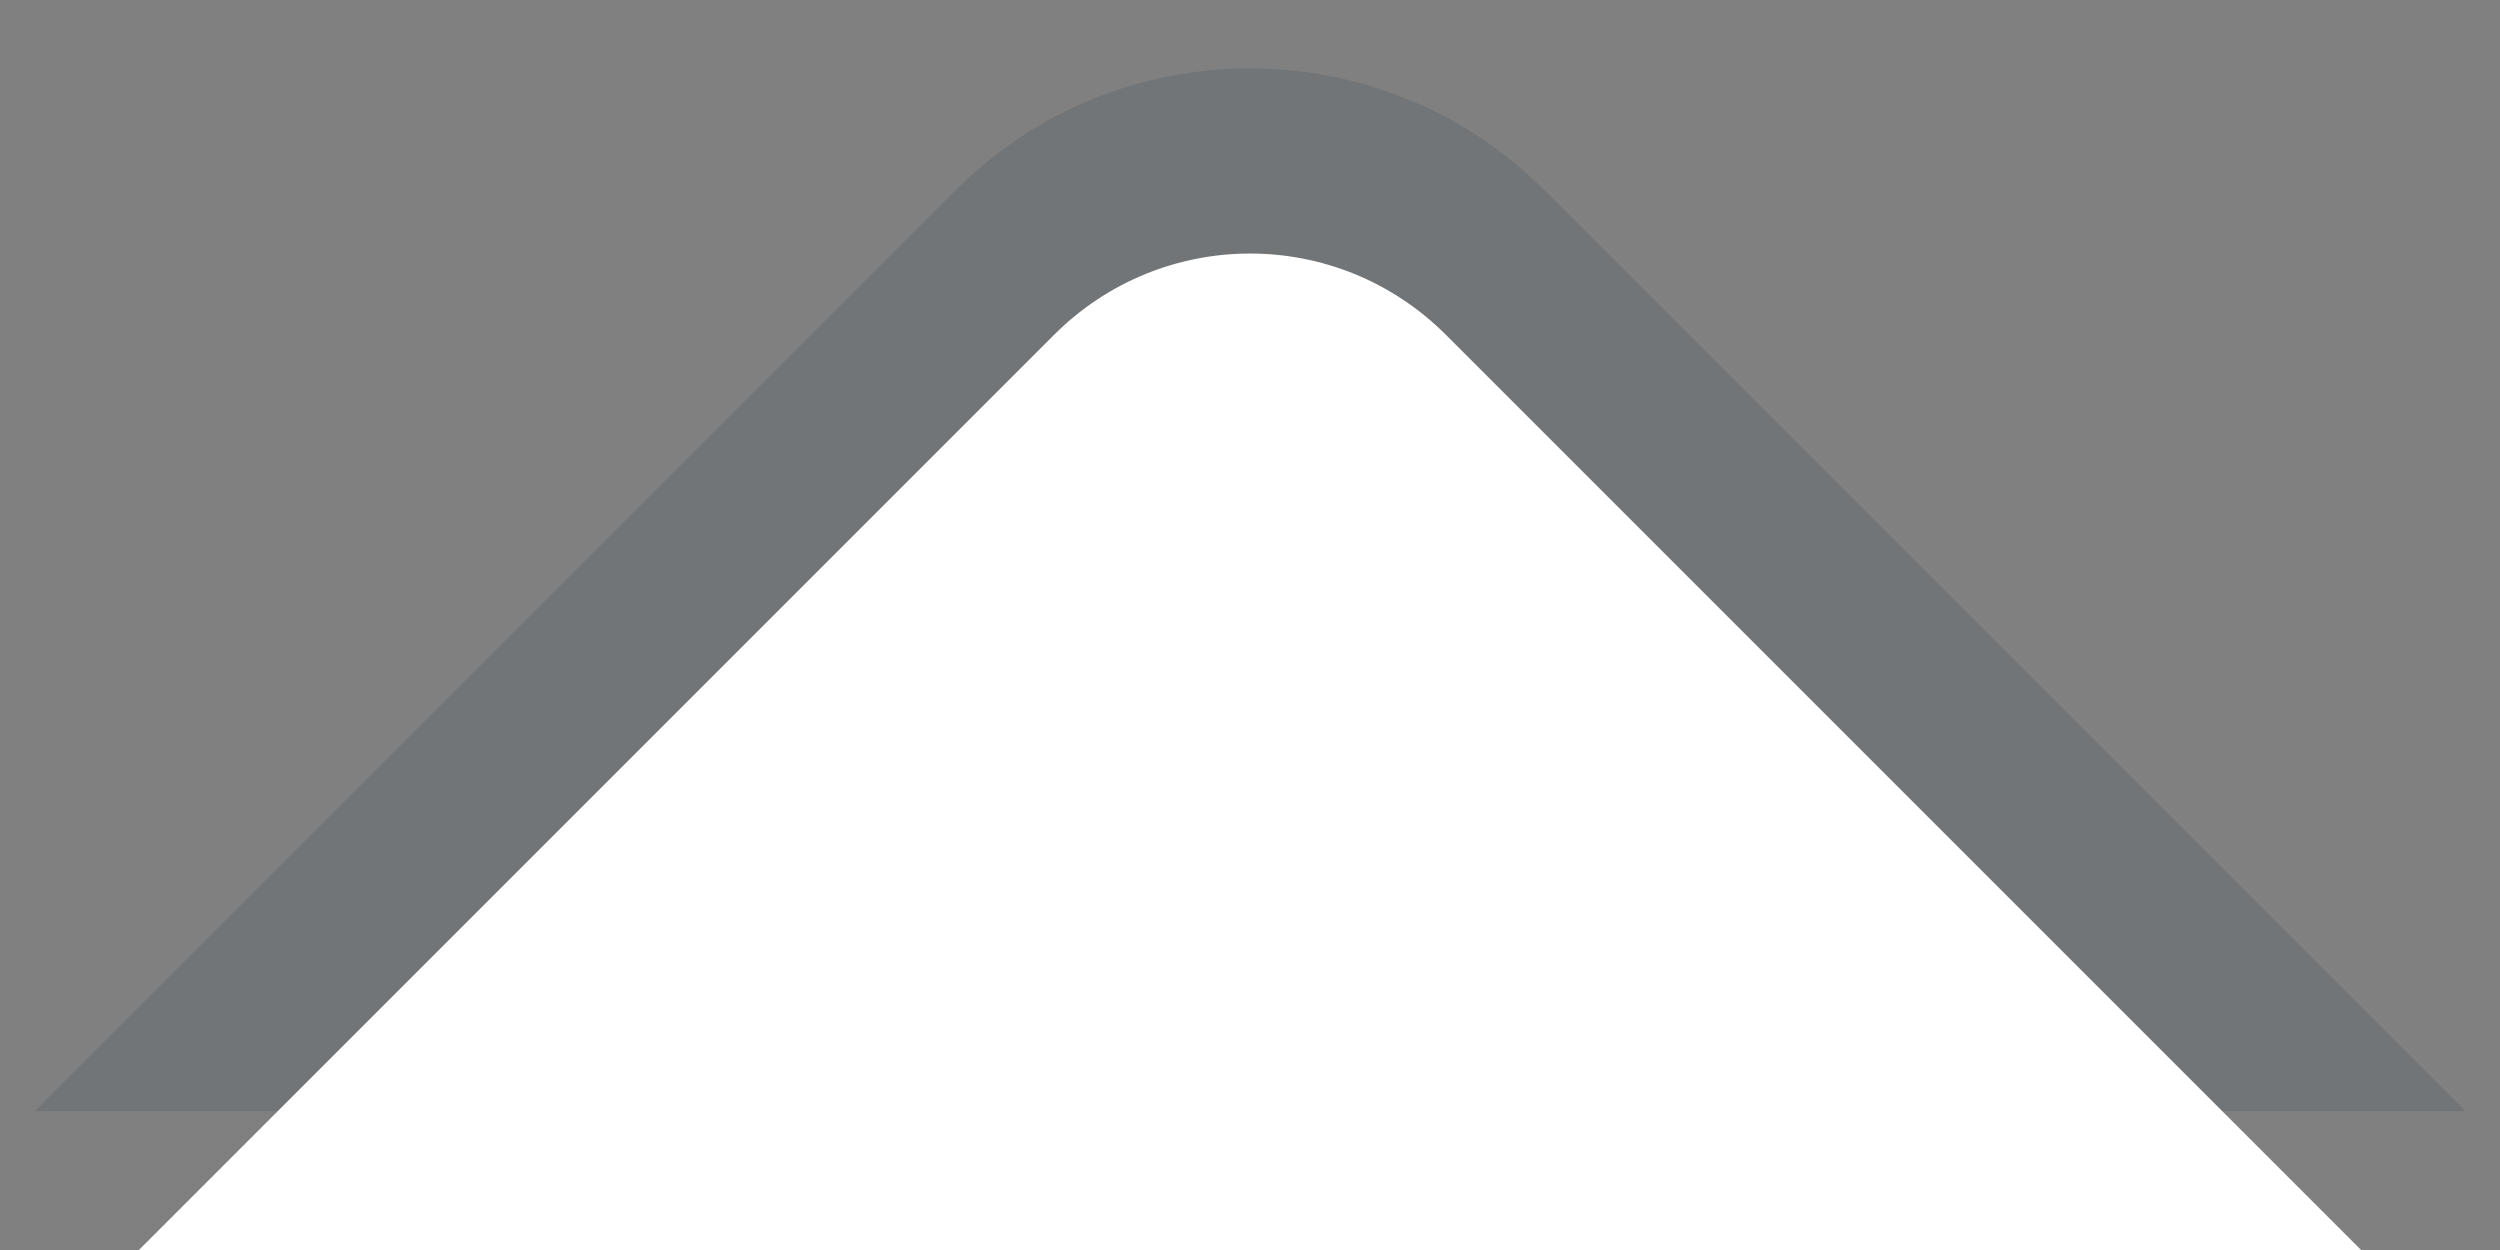 <?xml version="1.0" encoding="UTF-8" standalone="no"?>
<svg xmlns="http://www.w3.org/2000/svg" xmlns:xlink="http://www.w3.org/1999/xlink" xmlns:sketch="http://www.bohemiancoding.com/sketch/ns" width="18px" height="9px" viewBox="0 0 18 9" version="1.1">
  <rect x="0" y="0" width="18" height="9" fill="#808080" stroke="none"/>
  <!-- Generator: Sketch 3.3.3 (12072) - http://www.bohemiancoding.com/sketch -->
  <title>dropdown-arrow</title>
  <desc>Created with Sketch.</desc>
  <defs></defs>
  <g id="Final" stroke="none" stroke-width="1" fill="none" fill-rule="evenodd" sketch:type="MSPage">
    <g id="Artboard-Copy-14" sketch:type="MSArtboardGroup" transform="translate(-543, -49)">
      <g id="dropdown-arrow" sketch:type="MSLayerGroup" transform="translate(543, 48)">
        <path d="M6.882,2.368 C8.052,1.198 9.953,1.203 11.118,2.368 L17.75,9 L0.25,9 L6.882,2.368 Z" id="Rectangle-817-Copy-2" fill-opacity="0.11" fill="#001F33" sketch:type="MSShapeGroup"></path>
        <path d="M7.588,3.412 C8.368,2.632 9.628,2.628 10.412,3.412 L17,10 L1,10 L7.588,3.412 Z" id="Rectangle-817" fill="#FFFFFF" sketch:type="MSShapeGroup"></path>
      </g>
    </g>
  </g>
</svg>
